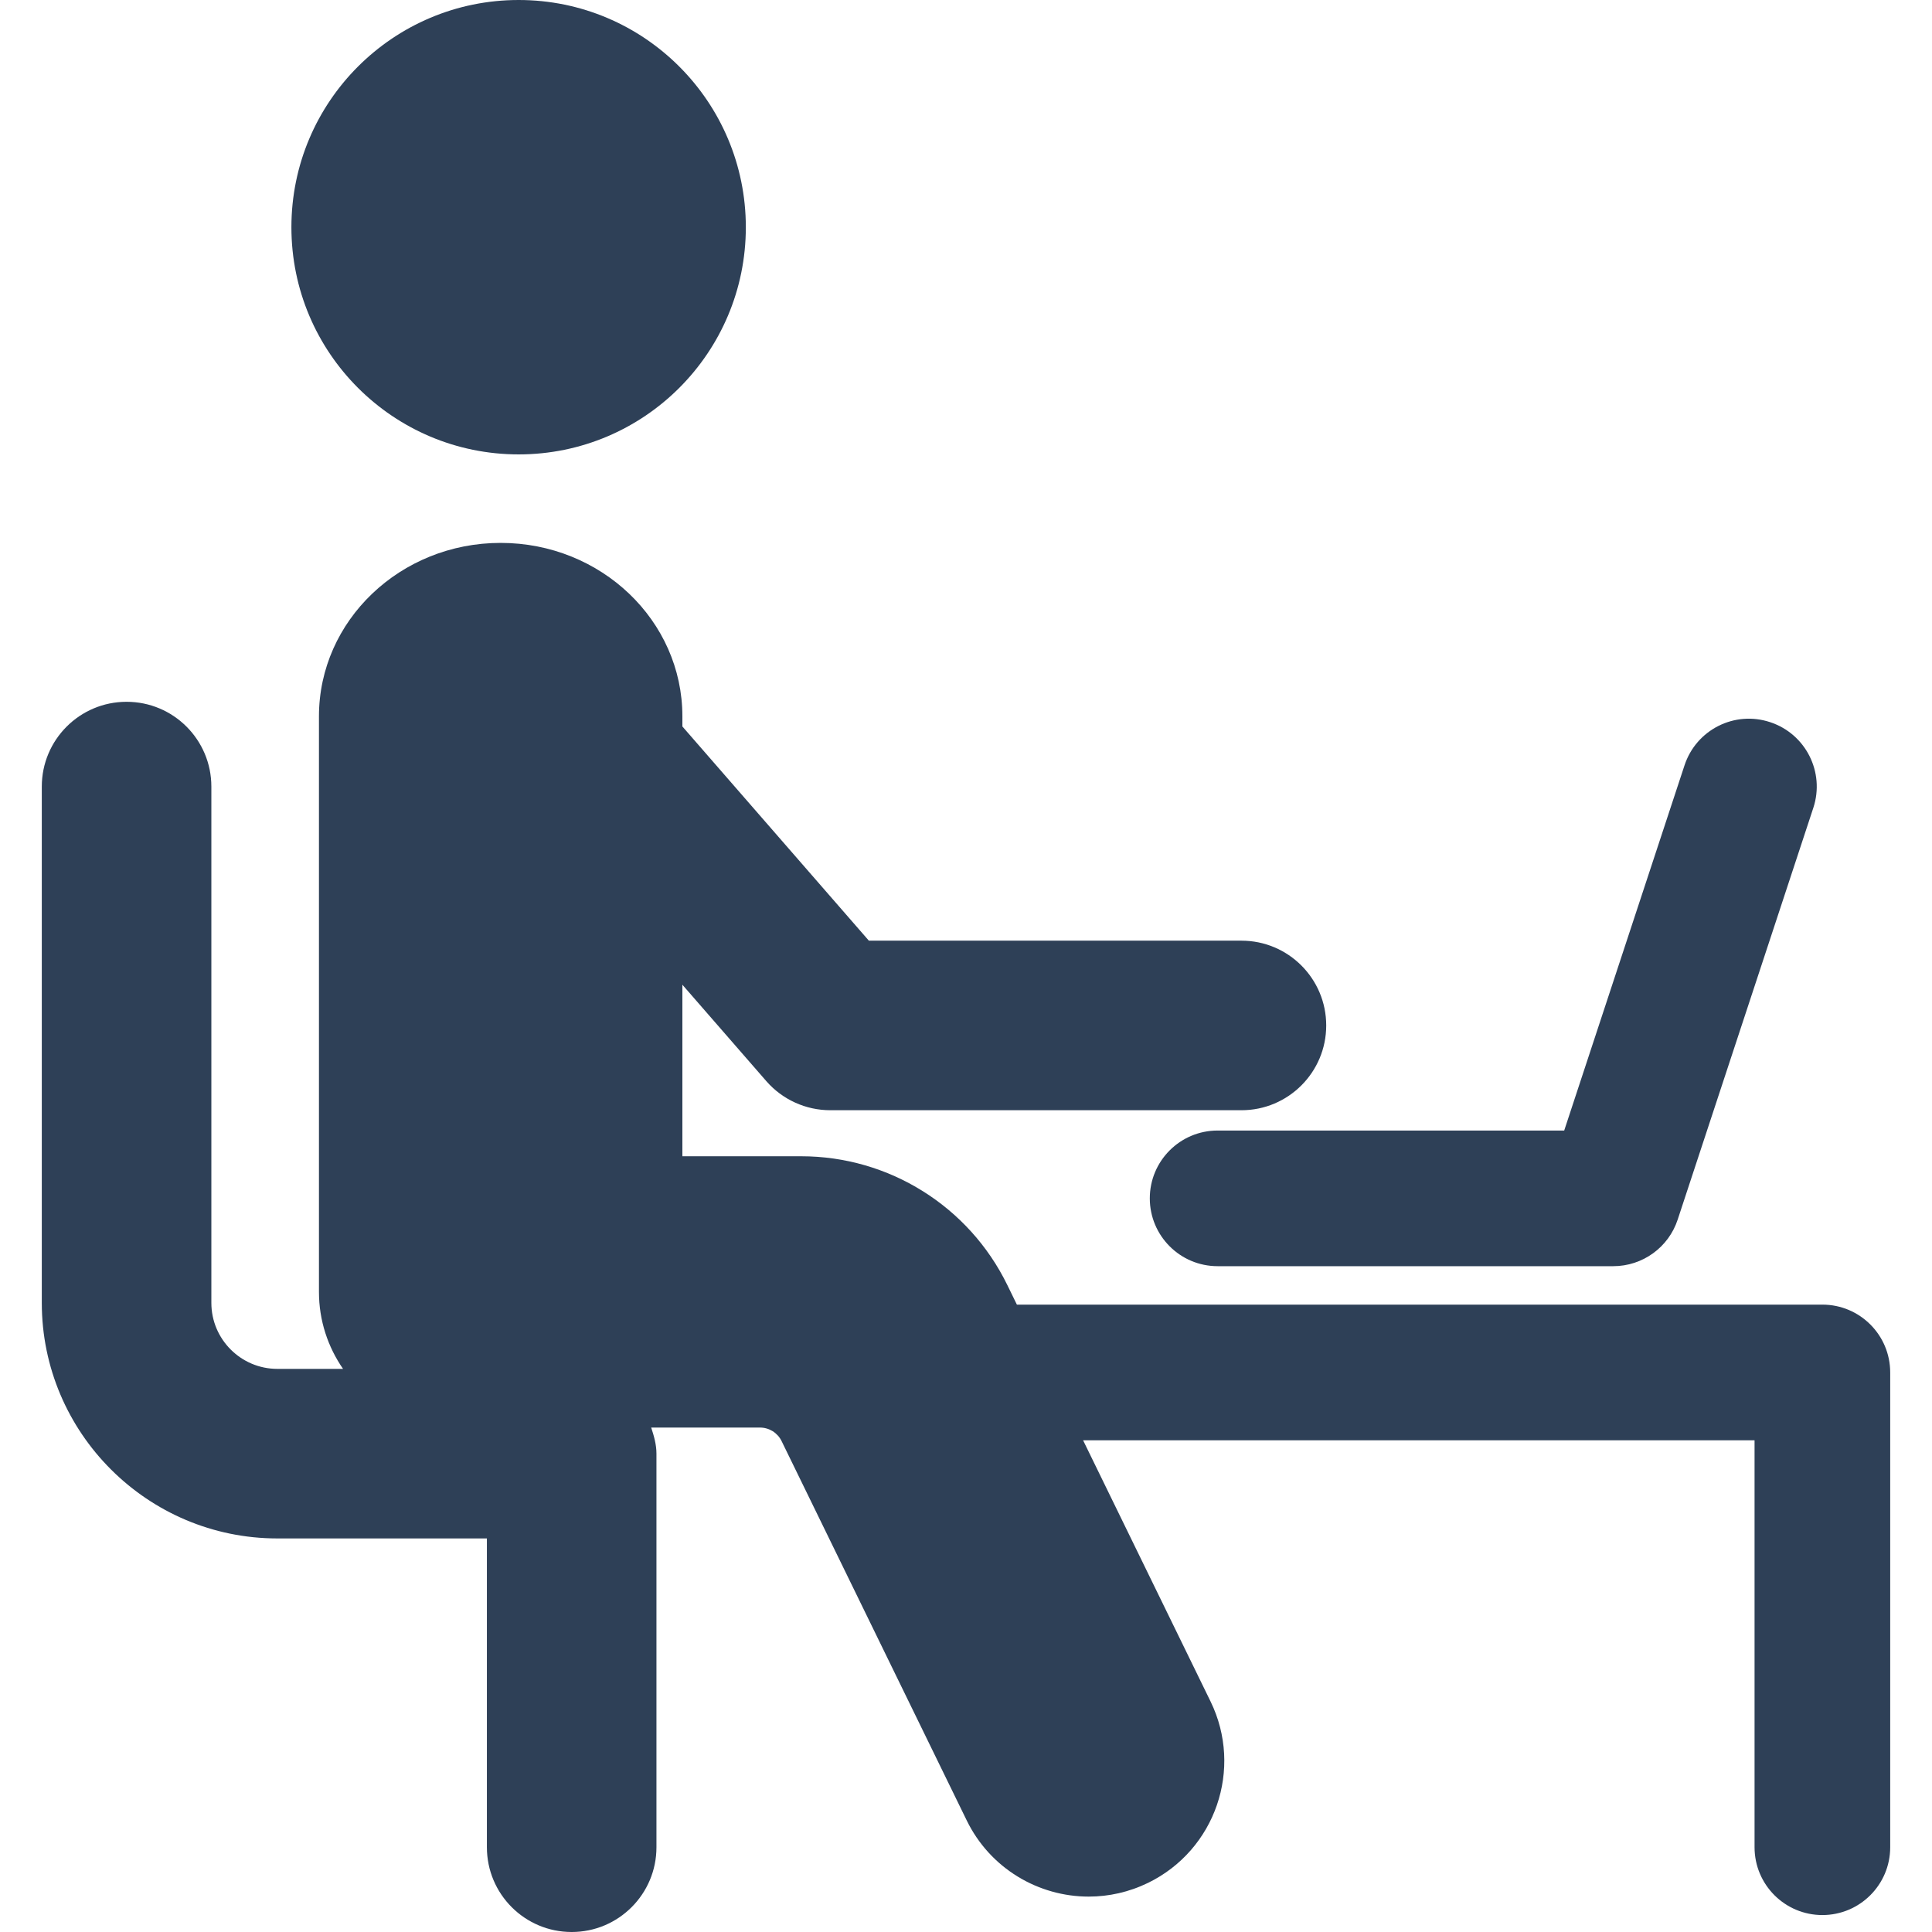 <?xml version="1.0" encoding="iso-8859-1"?>
<!-- Generator: Adobe Illustrator 18.0.0, SVG Export Plug-In . SVG Version: 6.00 Build 0)  -->
<!DOCTYPE svg PUBLIC "-//W3C//DTD SVG 1.1//EN" "http://www.w3.org/Graphics/SVG/1.1/DTD/svg11.dtd">
<svg xmlns="http://www.w3.org/2000/svg" xmlns:xlink="http://www.w3.org/1999/xlink" version="1.1" id="Capa_1" x="0px" y="0px" viewBox="0 0 477.683 477.683" style="enable-background:new 0 0 477.683 477.683;" xml:space="preserve" width="512px" height="512px">
<g>
	<path d="M128.237,112.35c31.016,0,56.169-25.146,56.169-56.17S159.253,0,128.237,0C97.22,0,72.049,25.154,72.049,56.179   S97.22,112.35,128.237,112.35z" fill="#2e4057"/>
	<path d="M450.579,322.566H251.424l-2.371-4.856c-9.506-19.471-29.281-31.826-50.947-31.826h-29.388v-42.413l20.749,23.833   c3.979,4.569,9.752,7.197,15.811,7.197h101.664c11.578,0,20.962-9.383,20.962-20.961s-9.384-20.961-20.962-20.961h-92.117   l-46.107-52.961v-2.497c0-23.689-20.118-42.891-44.937-42.891c-24.802,0-44.92,19.202-44.92,42.891v142.302   c0,7.076,2.216,13.618,5.957,19.029H68.577c-8.999,0-16.319-7.32-16.319-16.319V194.48c0-11.578-9.384-20.962-20.962-20.962   c-11.578,0-20.961,9.384-20.961,20.962v127.653c0,32.114,26.128,58.242,58.242,58.242h51.807v76.347   c0,11.578,9.384,20.961,20.961,20.961c11.578,0,20.961-9.384,20.961-20.961v-97.308c0-2.289-0.624-4.391-1.302-6.453h26.898   c2.268,0,4.341,1.293,5.338,3.332l45.78,93.805c5.814,11.905,17.744,18.832,30.165,18.832c4.939,0,9.95-1.096,14.69-3.405   c16.646-8.124,23.549-28.208,15.426-44.854l-31.51-64.563h166.018v100.616c0,9.261,7.509,16.769,16.77,16.769   s16.77-7.508,16.77-16.769V339.336C467.348,330.075,459.84,322.566,450.579,322.566z" fill="#2e4057"/>
	<path d="M284.286,296.291c0,9.261,7.508,16.77,16.769,16.77h97.824c7.238,0,13.667-4.643,15.926-11.521l33.539-101.811   c2.898-8.802-1.883-18.276-10.677-21.174c-8.819-2.932-18.284,1.883-21.175,10.677l-29.748,90.291h-85.689   C291.794,279.522,284.286,287.03,284.286,296.291z" fill="#2e4057"/>
</g>
<g>
</g>
<g>
</g>
<g>
</g>
<g>
</g>
<g>
</g>
<g>
</g>
<g>
</g>
<g>
</g>
<g>
</g>
<g>
</g>
<g>
</g>
<g>
</g>
<g>
</g>
<g>
</g>
<g>
</g>
</svg>
